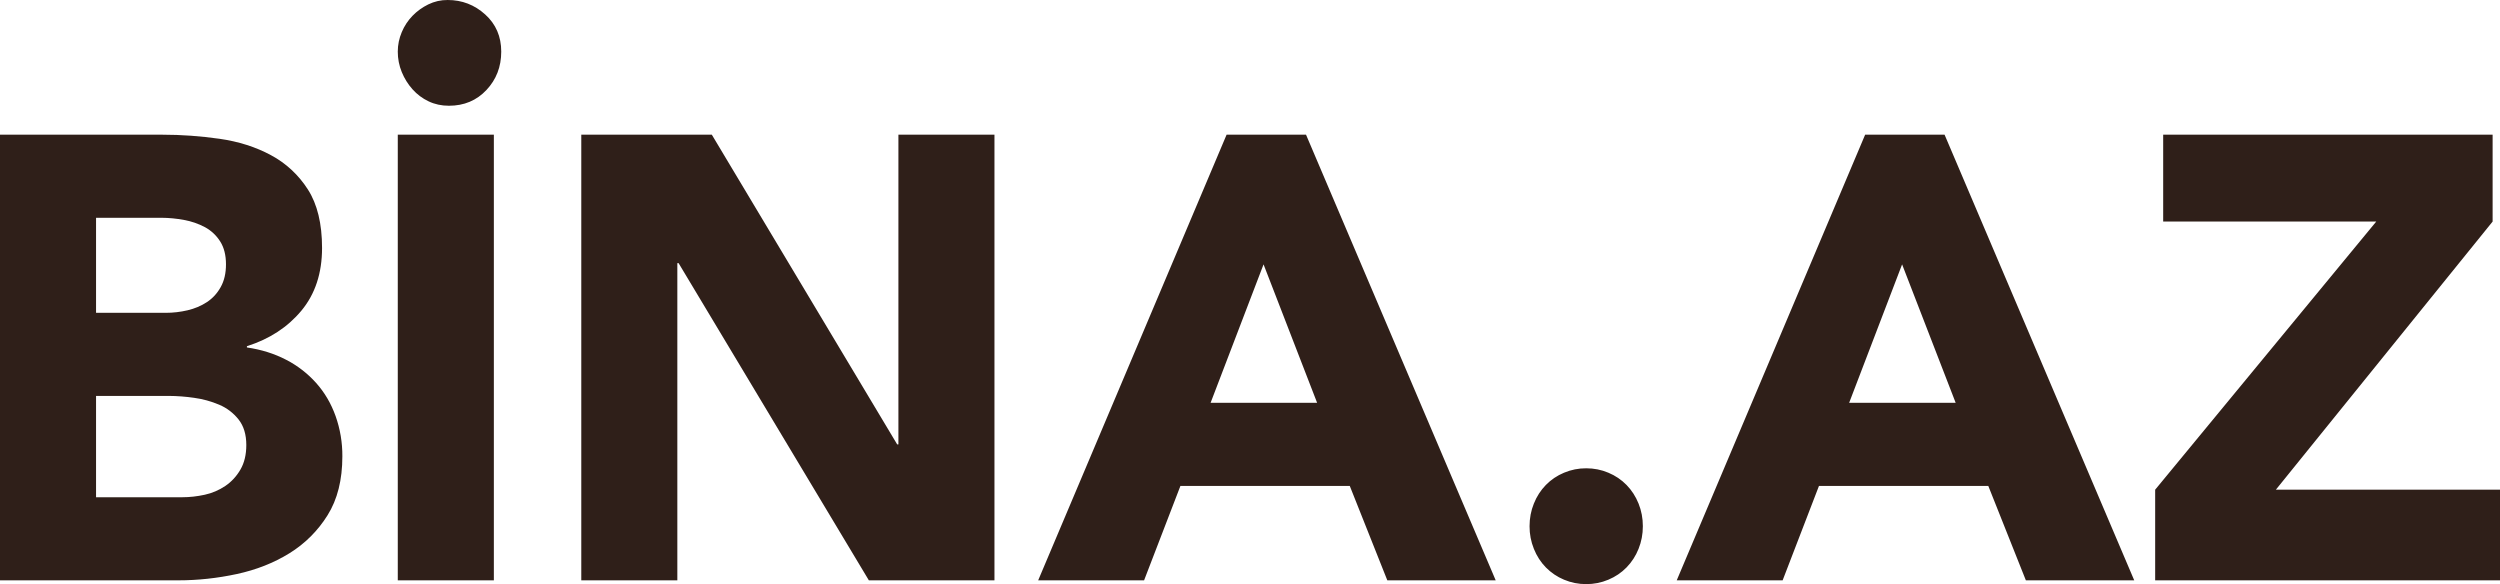 <svg width="107" height="25" viewBox="0 0 107 25" fill="none" xmlns="http://www.w3.org/2000/svg">
<path fill-rule="evenodd" clip-rule="evenodd" d="M0 5.765H6.958C7.766 5.765 8.578 5.824 9.395 5.94C10.212 6.057 10.946 6.29 11.596 6.641C12.238 6.983 12.782 7.489 13.177 8.109C13.581 8.737 13.784 9.573 13.784 10.614C13.784 11.692 13.489 12.585 12.901 13.295C12.312 14.004 11.535 14.511 10.568 14.817V14.871C11.183 14.96 11.741 15.136 12.242 15.396C12.728 15.645 13.166 15.983 13.533 16.393C13.893 16.797 14.17 17.268 14.363 17.807C14.559 18.36 14.657 18.944 14.653 19.531C14.653 20.537 14.442 21.377 14.021 22.05C13.607 22.716 13.048 23.273 12.387 23.68C11.719 24.093 10.968 24.389 10.133 24.569C9.299 24.748 8.469 24.838 7.643 24.838H0V5.765ZM4.111 13.389H7.089C7.406 13.389 7.718 13.353 8.025 13.281C8.332 13.209 8.609 13.093 8.855 12.931C9.101 12.769 9.299 12.554 9.448 12.284C9.598 12.015 9.672 11.692 9.672 11.315C9.672 10.92 9.589 10.592 9.422 10.331C9.261 10.076 9.038 9.868 8.776 9.725C8.495 9.575 8.193 9.471 7.88 9.415C7.558 9.354 7.232 9.322 6.905 9.321H4.111V13.389ZM4.111 21.282H7.801C8.117 21.282 8.438 21.246 8.763 21.175C9.078 21.107 9.377 20.979 9.646 20.797C9.909 20.618 10.125 20.384 10.291 20.097C10.458 19.81 10.542 19.459 10.542 19.046C10.542 18.597 10.432 18.234 10.212 17.955C9.992 17.676 9.707 17.459 9.382 17.322C9.036 17.175 8.673 17.076 8.302 17.026C7.944 16.974 7.583 16.947 7.221 16.945H4.111V21.282ZM17.025 5.765H21.137V24.838H17.025V5.765ZM19.213 4.526C18.896 4.526 18.606 4.463 18.343 4.337C18.084 4.215 17.851 4.041 17.658 3.825C17.463 3.608 17.307 3.357 17.196 3.085C17.082 2.808 17.024 2.51 17.025 2.209C17.025 1.922 17.082 1.643 17.196 1.374C17.305 1.113 17.462 0.875 17.658 0.674C17.851 0.476 18.075 0.314 18.33 0.189C18.589 0.062 18.873 -0.003 19.16 7.70622e-05C19.775 7.70622e-05 20.311 0.207 20.767 0.62C21.224 1.033 21.453 1.563 21.453 2.209C21.453 2.856 21.242 3.403 20.82 3.852C20.398 4.301 19.863 4.526 19.213 4.526ZM24.879 5.765H30.466L38.399 19.019H38.452V5.765H42.563V24.838H37.187L29.043 11.261H28.99V24.838H24.879V5.765ZM52.498 5.765H55.898L64.016 24.838H59.377L57.77 20.797H50.522L48.967 24.838H44.434L52.498 5.765ZM54.08 11.315L51.813 17.241H56.373L54.08 11.315ZM65.465 22.521C65.465 22.18 65.526 21.857 65.65 21.552C65.772 21.246 65.944 20.982 66.163 20.757C66.383 20.532 66.642 20.357 66.941 20.232C67.242 20.105 67.564 20.041 67.89 20.043C68.224 20.043 68.54 20.106 68.838 20.232C69.137 20.357 69.396 20.532 69.616 20.757C69.835 20.982 70.007 21.246 70.13 21.552C70.253 21.857 70.314 22.18 70.314 22.521C70.314 22.863 70.253 23.186 70.13 23.491C70.012 23.789 69.837 24.059 69.616 24.286C69.396 24.511 69.137 24.686 68.838 24.811C68.537 24.938 68.215 25.002 67.89 25C67.564 25.002 67.242 24.938 66.941 24.811C66.65 24.691 66.386 24.512 66.163 24.286C65.944 24.062 65.772 23.797 65.65 23.491C65.526 23.184 65.463 22.854 65.465 22.521ZM79.828 5.765H83.228L91.345 24.838H86.707L85.099 20.797H77.852L76.297 24.838H71.764L79.828 5.765ZM81.41 11.315L79.143 17.241H83.703L81.41 11.315ZM92.241 20.959L101.703 9.483H92.584V5.765H106.684V9.483L97.407 20.959H107V24.838H92.241V20.959Z" fill="#2F1F19"/>
</svg>
